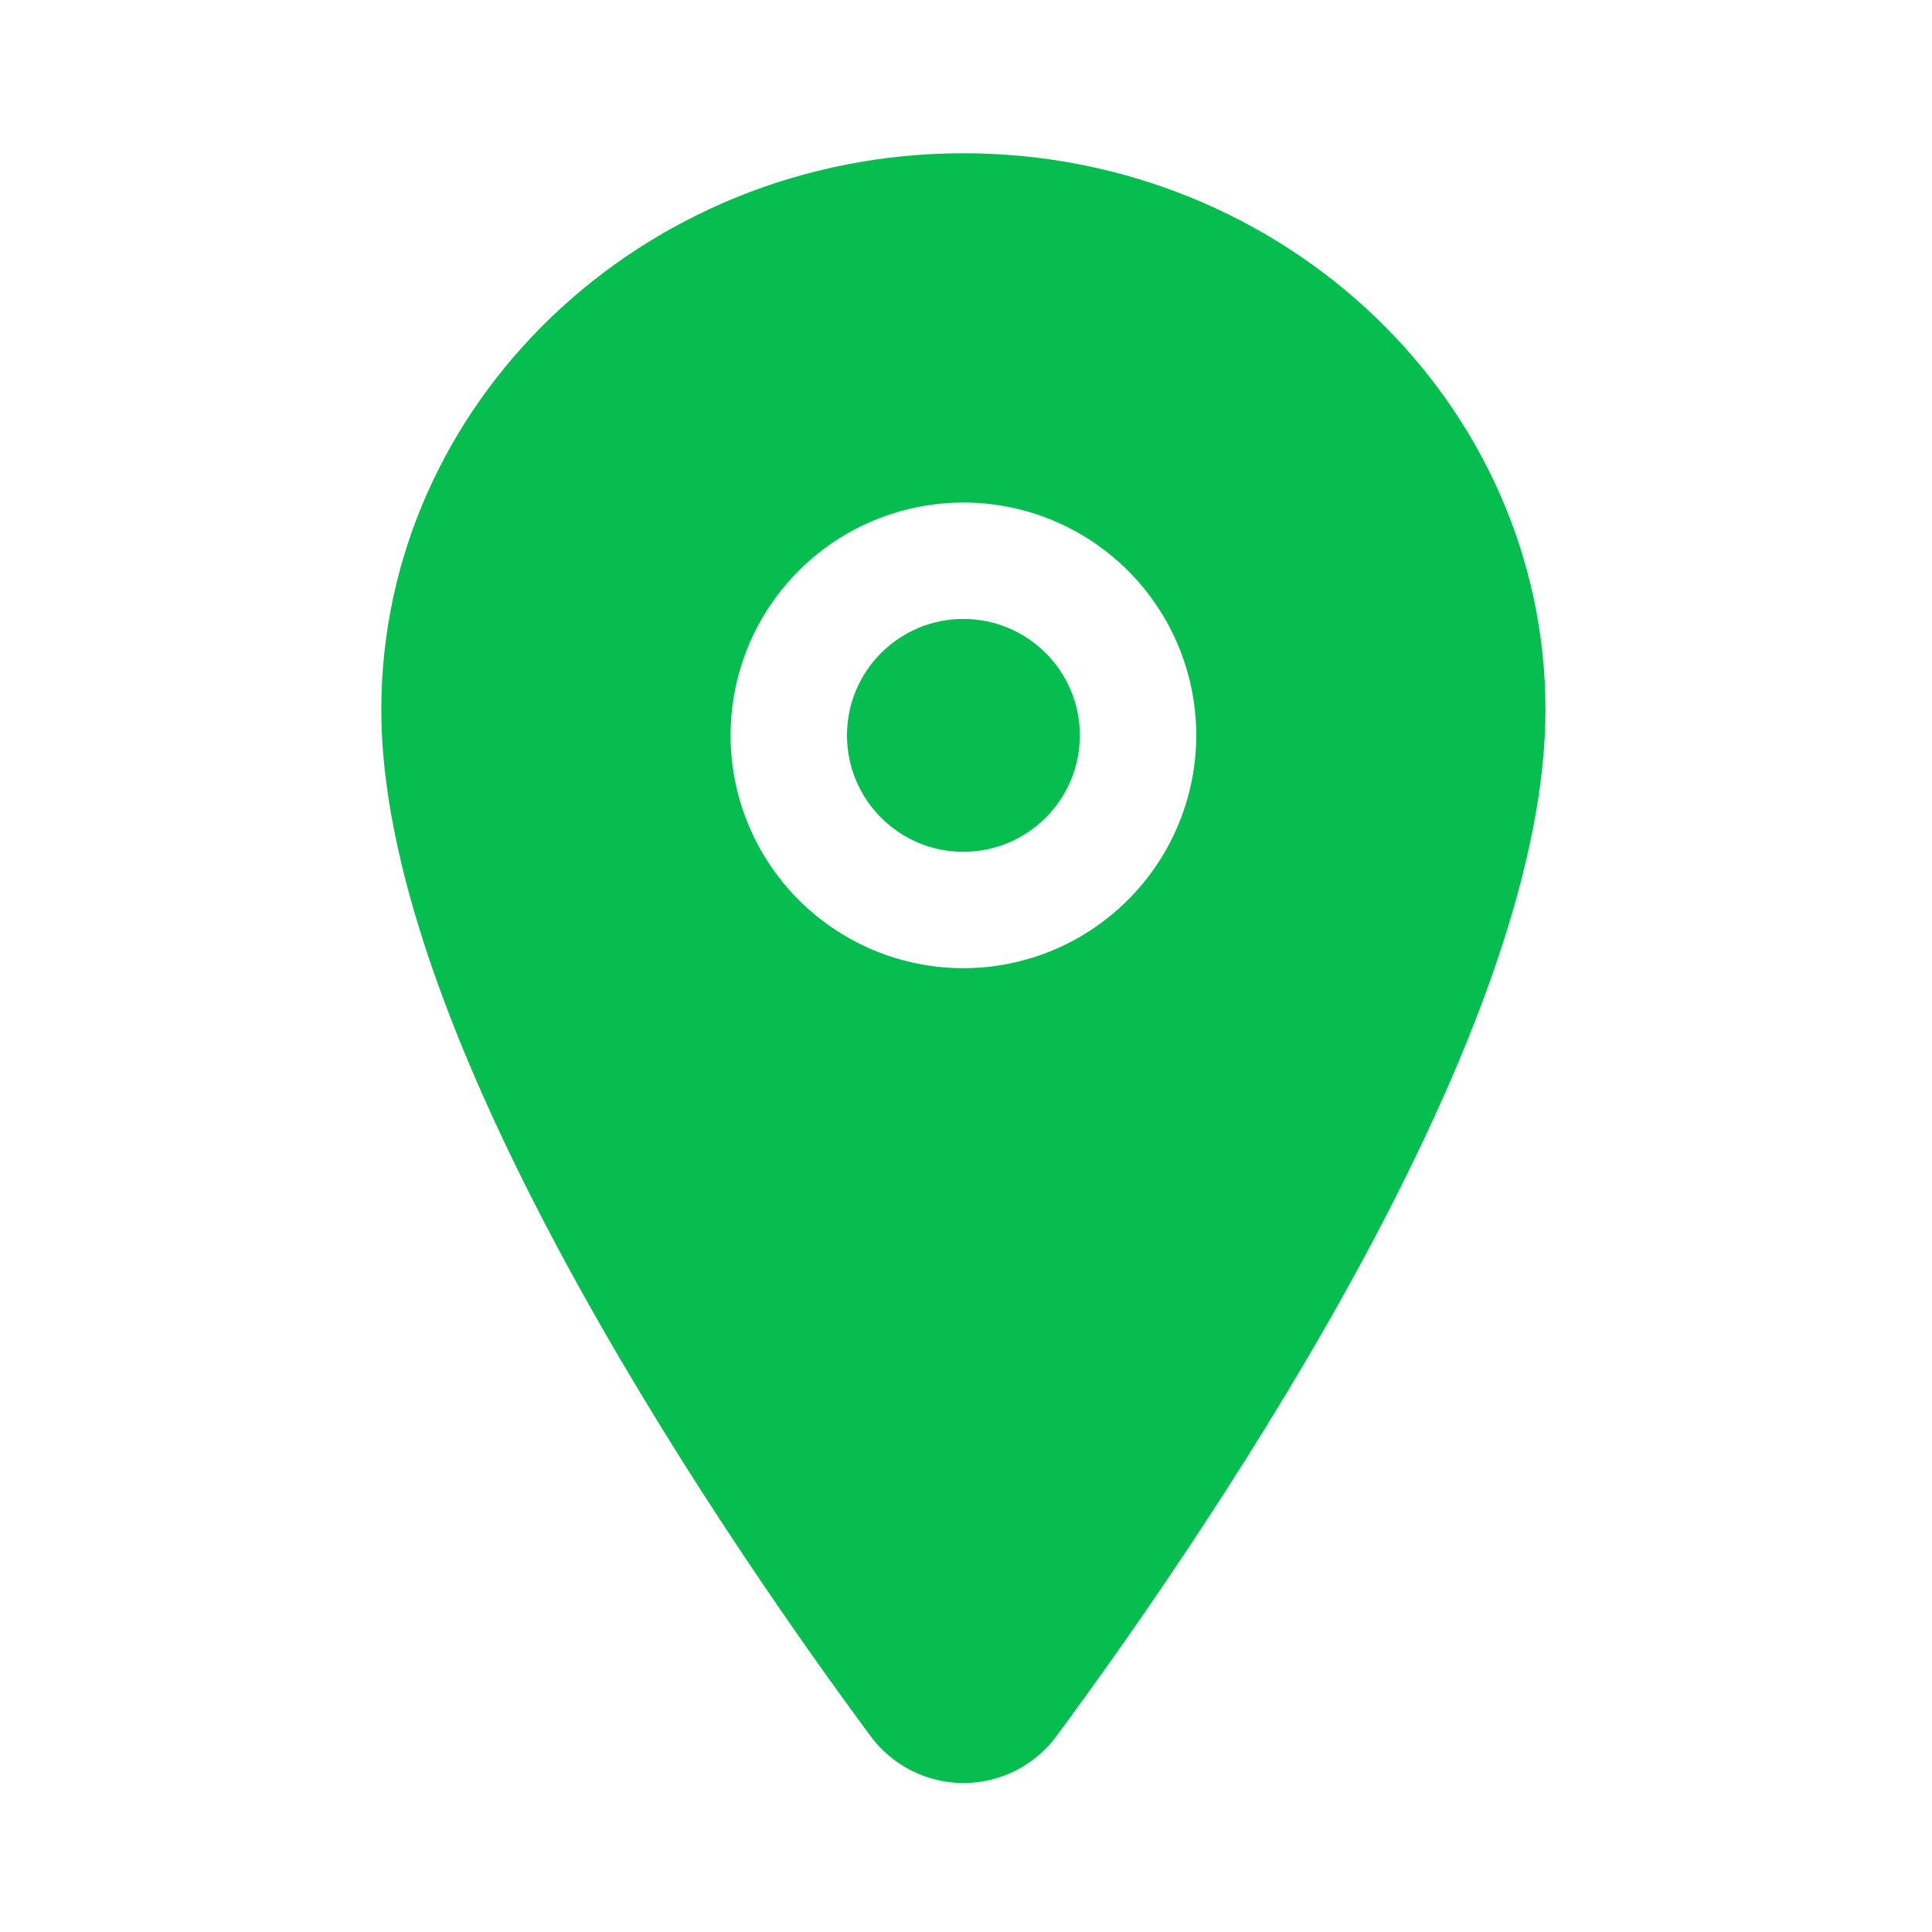 <svg width="28" height="28" viewBox="0 0 28 28" fill="none" xmlns="http://www.w3.org/2000/svg">
<path d="M13.962 12.345C14.894 12.345 15.65 11.589 15.65 10.657C15.65 9.726 14.894 8.97 13.962 8.97C13.03 8.97 12.275 9.726 12.275 10.657C12.275 11.589 13.03 12.345 13.962 12.345Z" fill="#06BD4F"/>
<path d="M13.962 2.221C9.311 2.221 5.526 5.841 5.526 10.288C5.526 12.406 6.492 15.223 8.396 18.66C9.925 21.42 11.694 23.915 12.614 25.157C12.769 25.369 12.972 25.541 13.207 25.66C13.442 25.779 13.701 25.841 13.964 25.841C14.227 25.841 14.486 25.779 14.721 25.66C14.956 25.541 15.159 25.369 15.314 25.157C16.233 23.915 18.003 21.42 19.532 18.66C21.433 15.224 22.398 12.407 22.398 10.288C22.398 5.841 18.614 2.221 13.962 2.221ZM13.962 14.032C13.295 14.032 12.643 13.834 12.088 13.463C11.533 13.092 11.1 12.565 10.845 11.949C10.589 11.332 10.523 10.654 10.653 9.999C10.783 9.344 11.104 8.743 11.576 8.271C12.048 7.799 12.649 7.478 13.304 7.348C13.959 7.218 14.637 7.284 15.254 7.54C15.87 7.795 16.397 8.228 16.768 8.783C17.139 9.338 17.337 9.99 17.337 10.657C17.336 11.552 16.98 12.41 16.347 13.042C15.715 13.675 14.857 14.031 13.962 14.032Z" fill="#06BD4F"/>
</svg>
